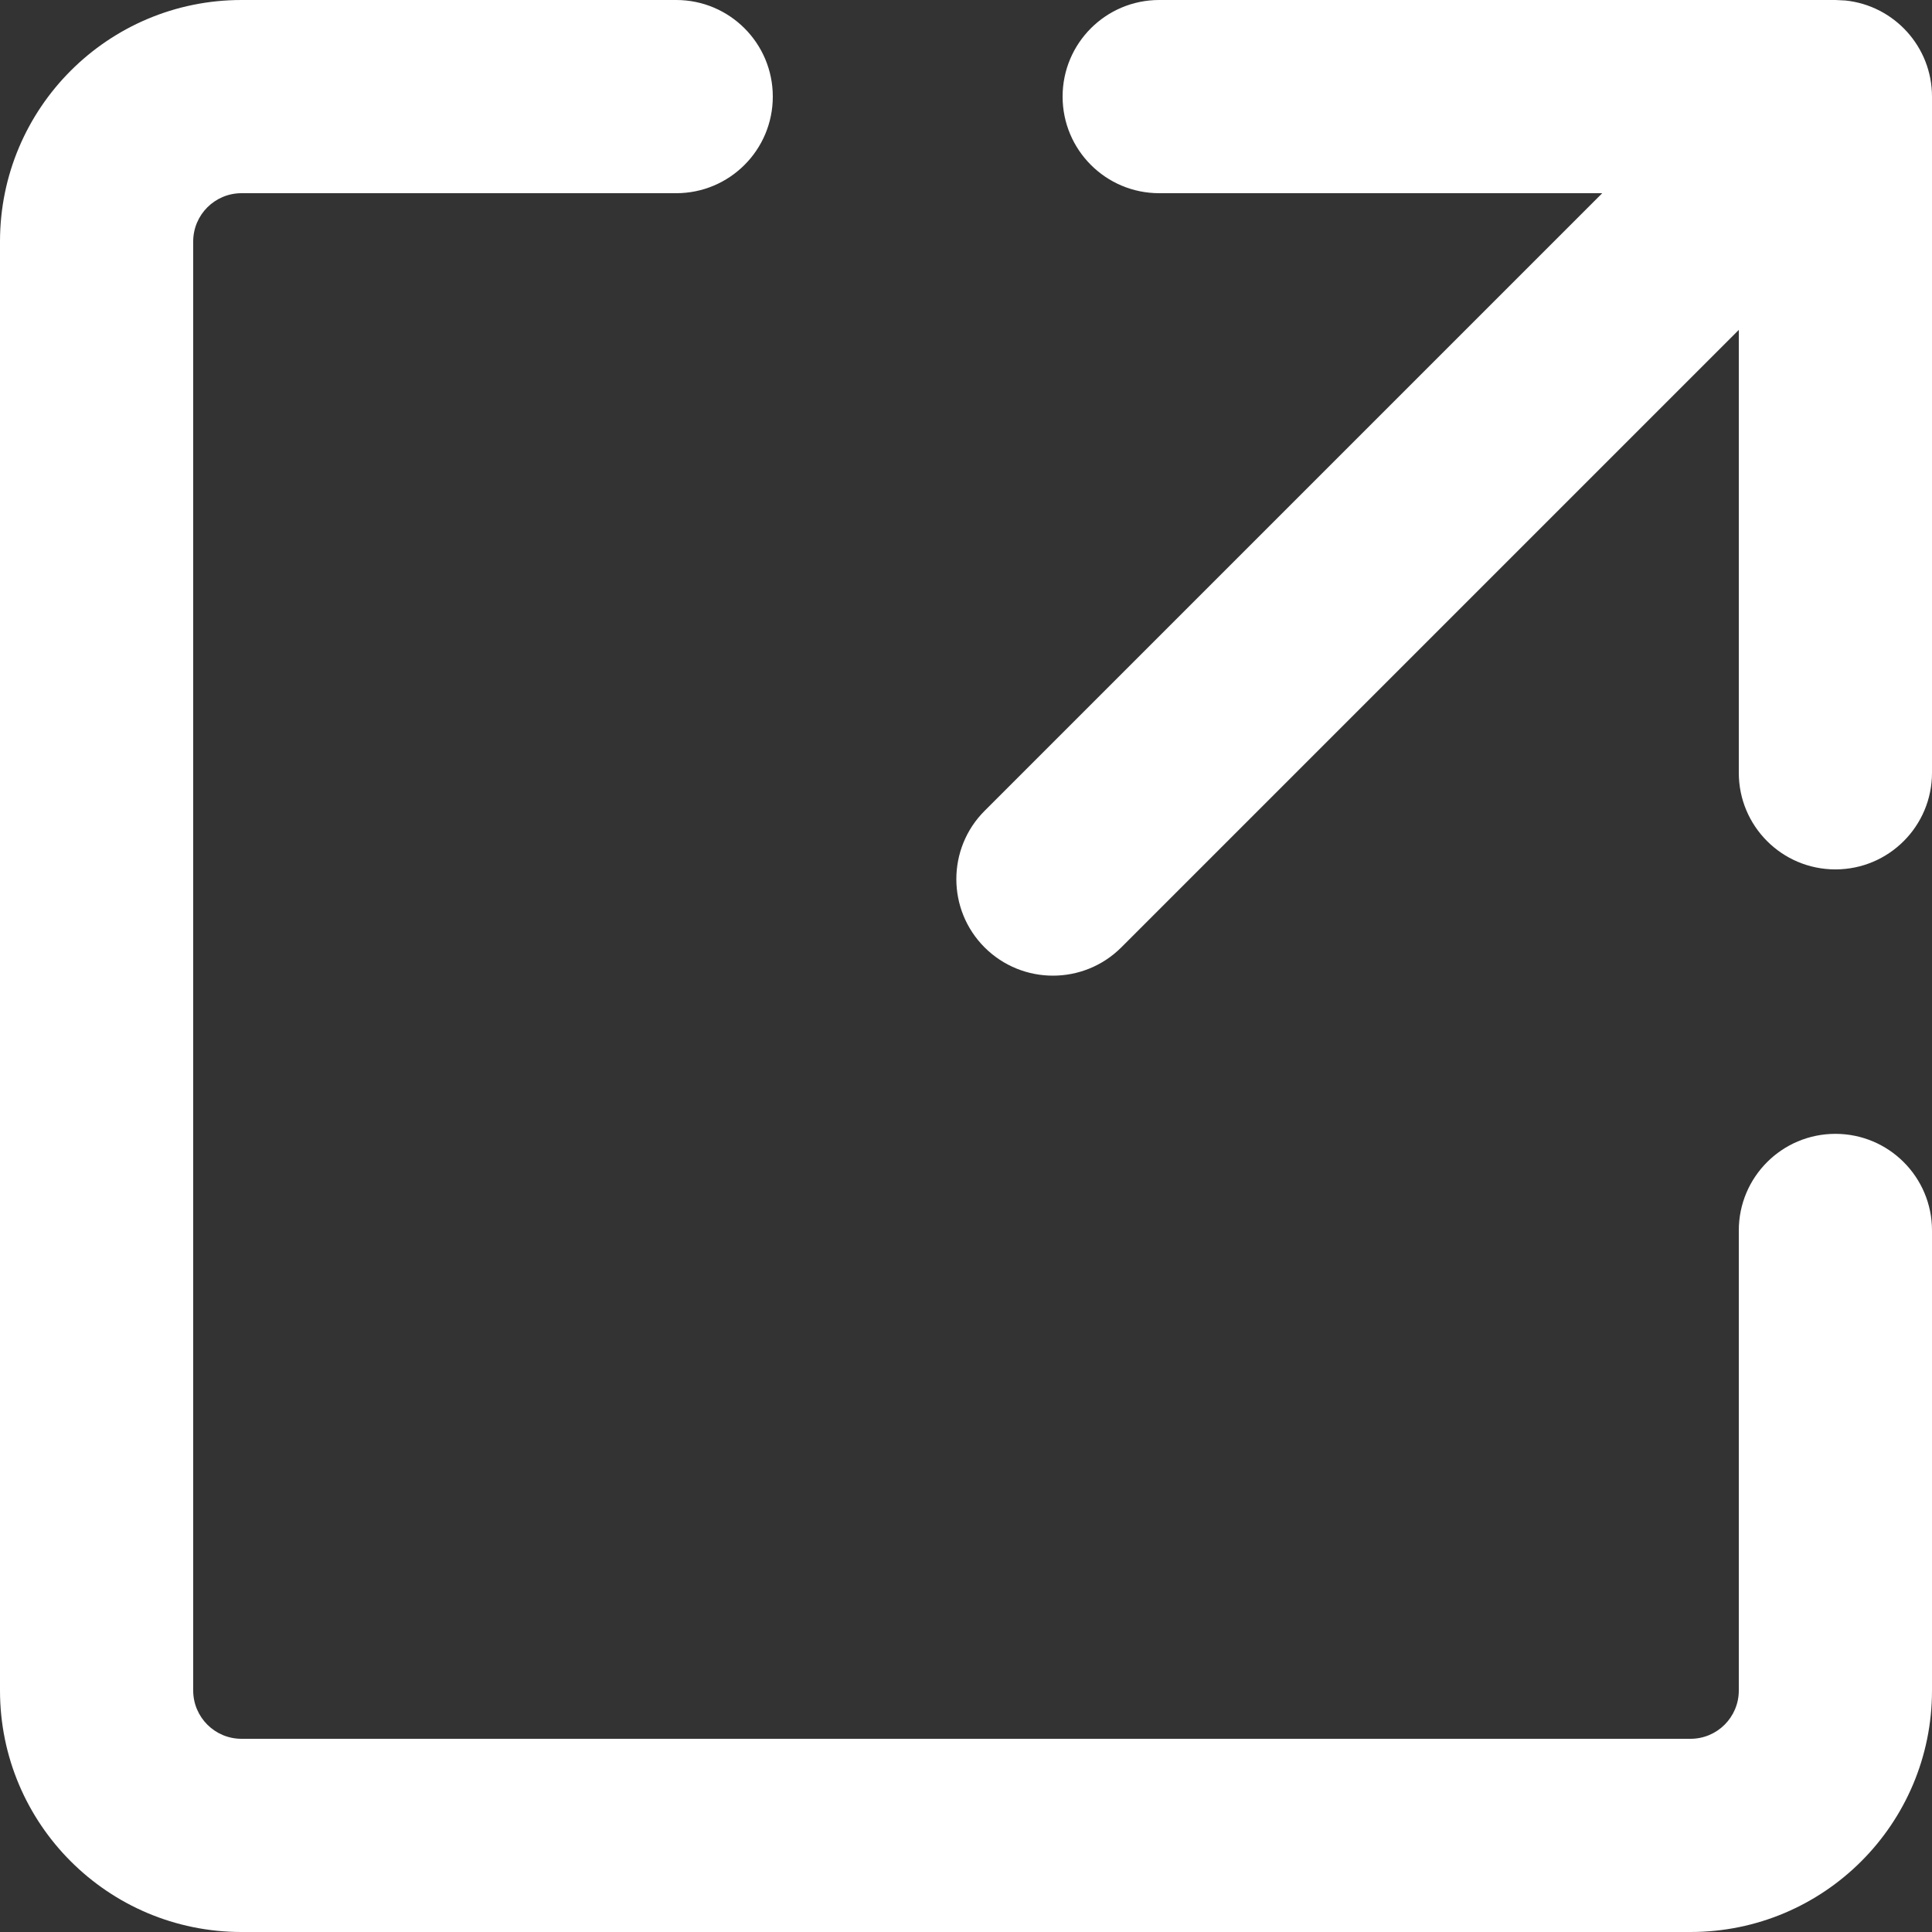 <svg width="16" height="16" viewBox="0 0 16 16" fill="none" xmlns="http://www.w3.org/2000/svg">
<rect x="0" y="0" width="16" height="16" fill="#333333" stroke="none"/>
<path d="M14.4 6.4V1.6H9.6C9.158 1.6 8.8 1.242 8.8 0.8C8.8 0.358 9.158 0 9.6 0H15.2L15.282 0.004C15.685 0.045 16 0.386 16 0.8V6.4C16 6.842 15.642 7.2 15.2 7.2C14.758 7.2 14.4 6.842 14.4 6.4Z" fill="white"/>
<path d="M0 14V2C0 0.895 0.895 0 2 0H5.6C6.042 0 6.4 0.358 6.4 0.8C6.4 1.242 6.042 1.6 5.6 1.6H2C1.779 1.6 1.6 1.779 1.6 2V14C1.6 14.221 1.779 14.4 2 14.4H14C14.221 14.4 14.4 14.221 14.4 14V10.19C14.4 9.748 14.758 9.39 15.2 9.39C15.642 9.39 16 9.748 16 10.19V14C16 15.105 15.105 16 14 16H2C0.895 16 0 15.105 0 14Z" fill="white"/>
<path d="M14.335 0.54C14.649 0.283 15.113 0.301 15.406 0.594C15.699 0.887 15.717 1.35 15.46 1.665L15.406 1.726L9.286 7.846C8.973 8.158 8.467 8.158 8.154 7.846C7.842 7.534 7.842 7.027 8.154 6.715L14.275 0.594L14.335 0.54Z" fill="white"/>
</svg>
